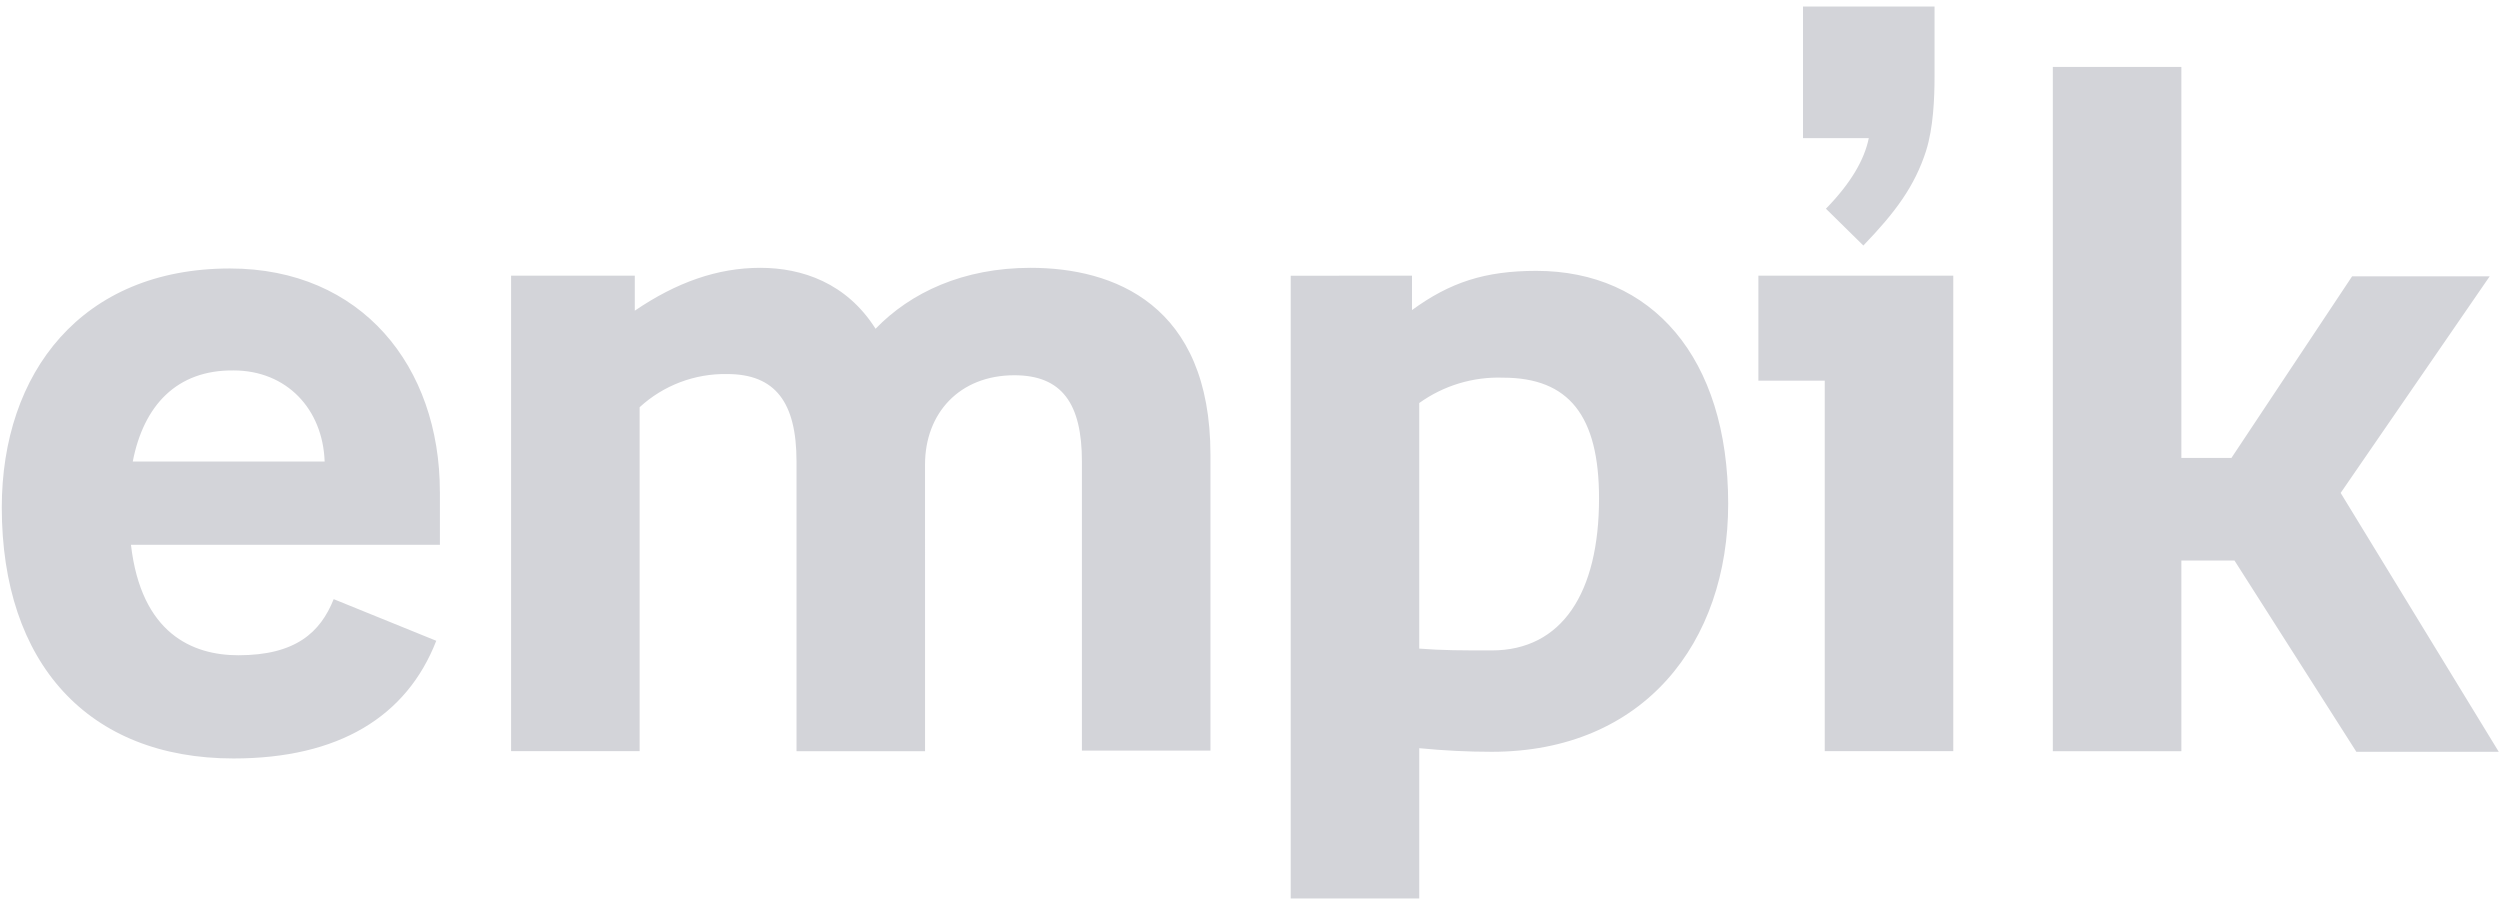 <?xml version="1.0" encoding="UTF-8"?>
<svg id="SVGDoc" width="99" height="36" xmlns="http://www.w3.org/2000/svg" version="1.1" xmlns:xlink="http://www.w3.org/1999/xlink" xmlns:avocode="https://avocode.com/" viewBox="0 0 99 36"><defs></defs><desc>Generated with Avocode.</desc><g><g><title>Empik</title><path d="M81.292,2.65h5.09v15.484h1.983l4.779,-7.192h5.448l-5.902,8.578l6.261,10.251h-5.639l-4.827,-7.575h-2.103v7.551h-5.09zM72.26,15.075h-2.628v-4.158h7.718v18.829h-5.09zM56.202,25.685c0.908,0.072 1.697,0.072 2.867,0.072c2.796,0 4.253,-2.294 4.253,-6.022c0,-3.274 -1.195,-4.779 -3.799,-4.779c-1.188,-0.042 -2.356,0.311 -3.321,1.004zM55.915,10.917v1.362c1.505,-1.099 2.891,-1.553 4.922,-1.553c4.564,0 7.599,3.417 7.599,9.224c0,5.496 -3.345,9.821 -9.367,9.821c-0.932,0 -1.912,-0.048 -2.867,-0.143v5.95h-5.09v-24.66zM36.632,29.747h-5.09v-11.47c0,-2.342 -0.836,-3.465 -2.748,-3.465c-1.281,-0.023 -2.522,0.447 -3.465,1.314v13.62h-5.09v-18.829h4.899v1.386c1.649,-1.123 3.274,-1.697 4.97,-1.697c1.649,0 3.417,0.597 4.564,2.413c1.386,-1.434 3.465,-2.413 6.141,-2.413c3.274,0 7.121,1.434 7.121,7.408v11.709h-5.09v-11.446c0,-2.294 -0.789,-3.417 -2.676,-3.417c-2.174,0 -3.537,1.505 -3.537,3.537zM12.856,18.277c-0.072,-2.079 -1.505,-3.608 -3.608,-3.608c-2.246,-0.024 -3.56,1.386 -3.991,3.608zM17.42,19.472v2.103h-12.234c0.406,3.513 2.437,4.373 4.253,4.373c2.27,0 3.25,-0.908 3.775,-2.222l4.062,1.649c-1.171,3.011 -3.871,4.66 -8.029,4.66c-5.759,0 -9.176,-3.775 -9.176,-9.94c0,-5.329 3.154,-9.463 9.032,-9.463c5.209,0 8.316,3.871 8.316,8.841zM76.274,5.971c-0.454,1.41 -1.219,2.437 -2.485,3.752l-1.482,-1.458c1.004,-1.028 1.529,-1.959 1.697,-2.796h-2.605v-5.209h5.209v2.772c0,0.86 -0.048,2.031 -0.335,2.939z" fill="#d3d4d9" fill-opacity="1"></path></g></g></svg>